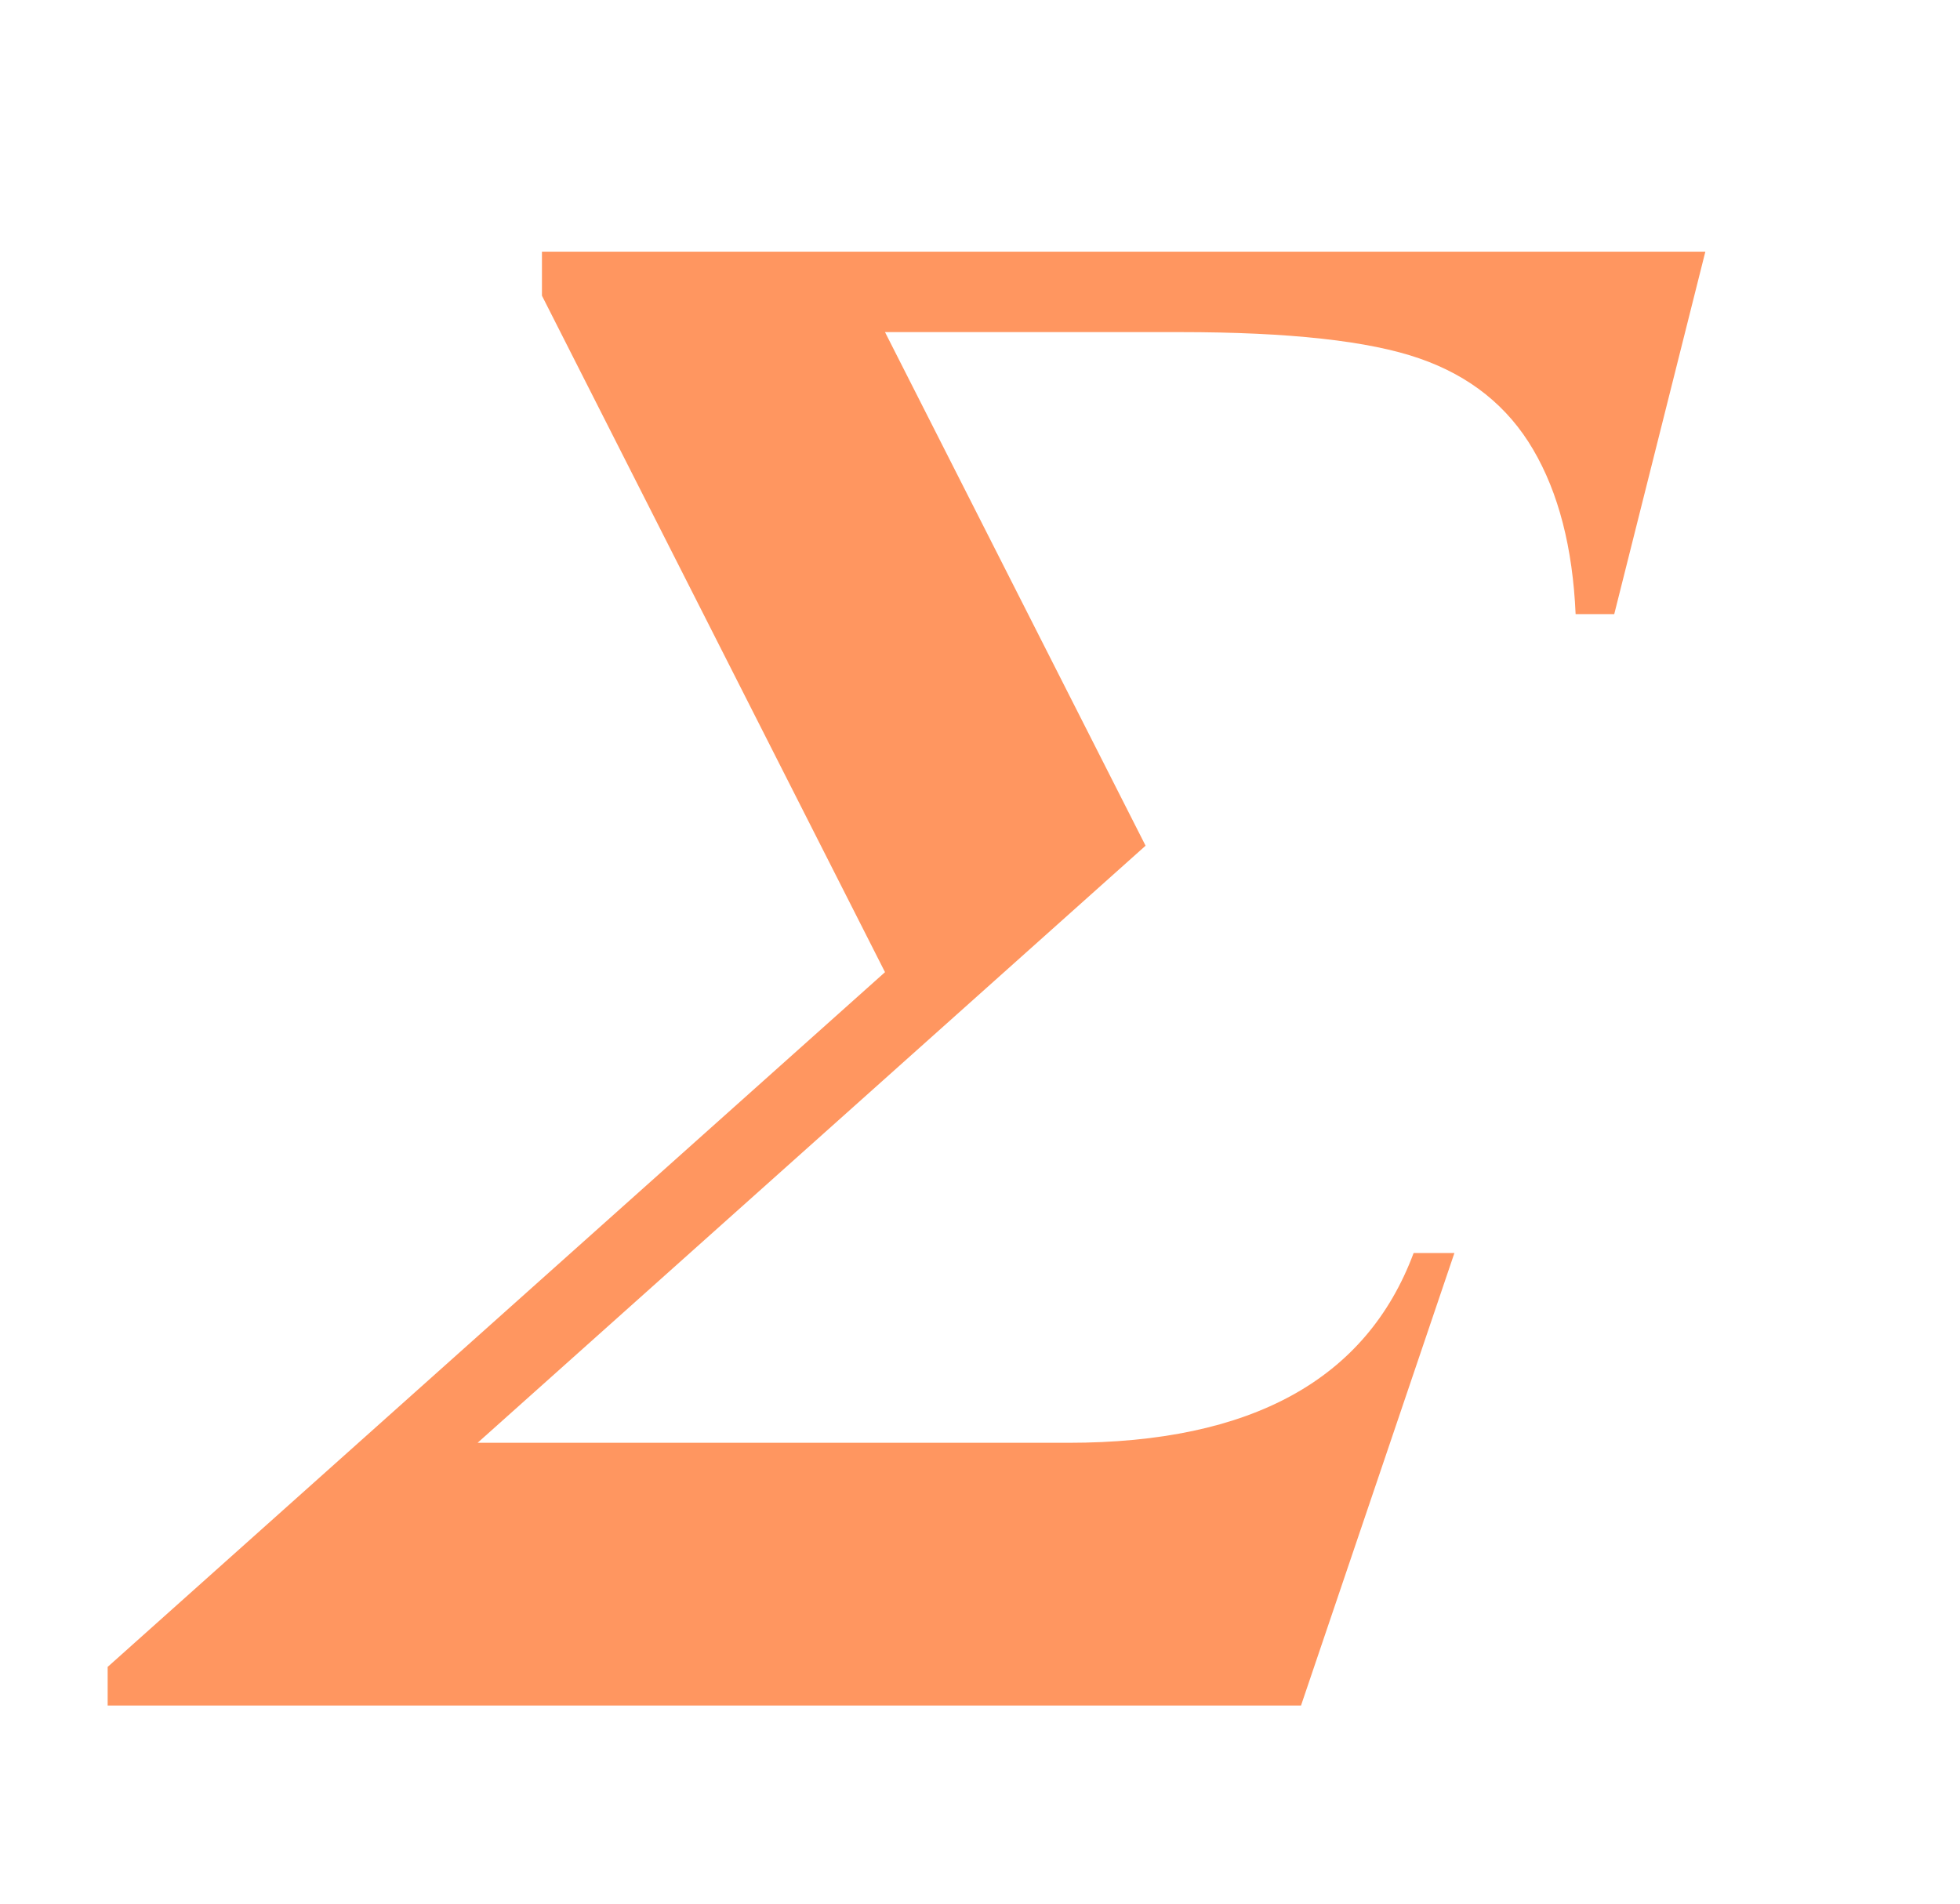 <svg version="1.1" viewBox="0.0 0.0 237.995 231.273" fill="none" stroke="none" stroke-linecap="square" stroke-miterlimit="10" xmlns:xlink="http://www.w3.org/1999/xlink" xmlns="http://www.w3.org/2000/svg"><clipPath id="p.0"><path d="m0 0l237.995 0l0 231.273l-237.995 0l0 -231.273z" clip-rule="nonzero"/></clipPath><g clip-path="url(#p.0)"><path fill="#000000" fill-opacity="0.0" d="m0 0l237.995 0l0 231.273l-237.995 0z" fill-rule="evenodd"/><path fill="#000000" fill-opacity="0.0" d="m-5.906 12.026l230.646 0l0 198.205l-230.646 0z" fill-rule="evenodd"/><path fill="#ff9660" d="m196.009 74.582l-4.688 0q-0.531 -12.109 -5.156 -19.984q-4.609 -7.875 -13.797 -11.062q-9.172 -3.203 -29.094 -3.203l-35.812 0l31.641 62.375l-81.109 72.516l71.734 0q33.328 0 41.922 -23.047l4.953 0l-18.625 54.953l-144.906 0l0 -4.688l94.391 -84.375l-41.656 -82.156l0 -5.344l141.266 0l-11.062 44.016z" fill-rule="nonzero"/><path fill="#000000" fill-opacity="0.0" d="m75.131 34.845l163.591 0l0 42.016l-163.591 0z" fill-rule="evenodd"/></g></svg>